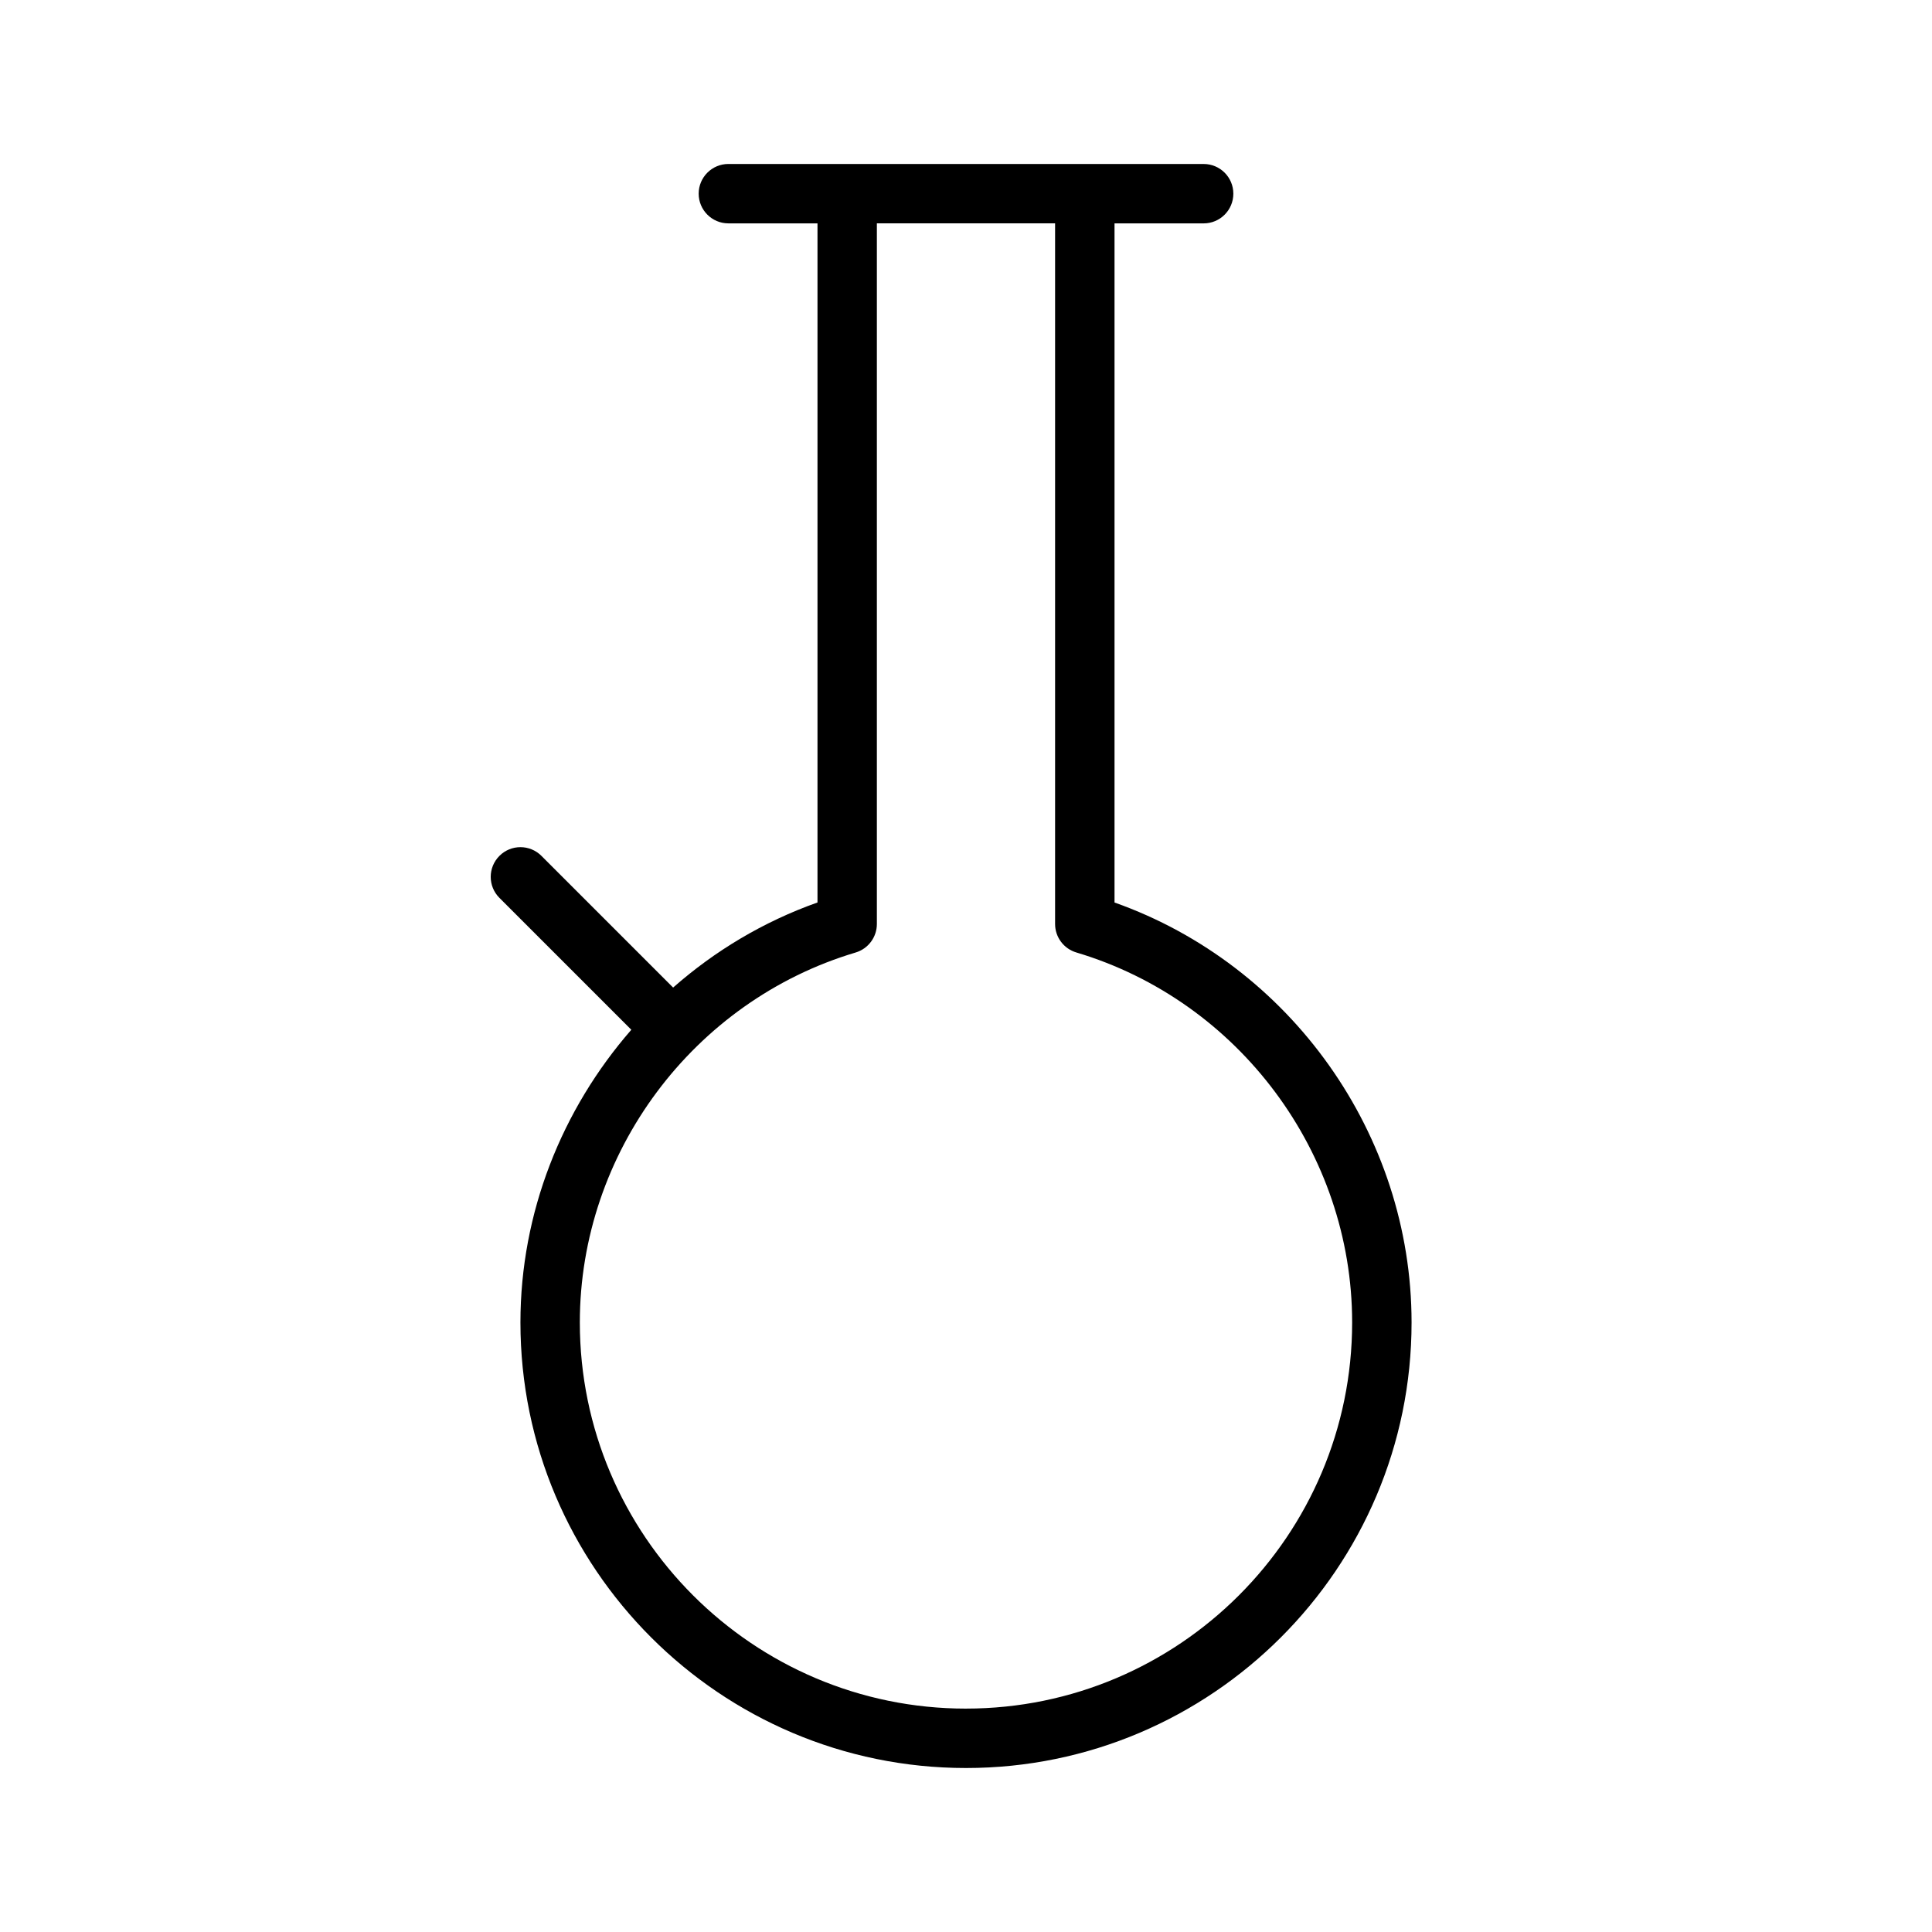 <?xml version="1.0" encoding="UTF-8"?>
<!-- Uploaded to: SVG Repo, www.svgrepo.com, Generator: SVG Repo Mixer Tools -->
<svg fill="#000000" width="800px" height="800px" version="1.1" viewBox="144 144 512 512" xmlns="http://www.w3.org/2000/svg">
 <path d="m439.36 383.17v-179.97h23.617c4.352 0 7.871-3.527 7.871-7.871s-3.519-7.871-7.871-7.871l-125.95-0.004c-4.344 0-7.871 3.527-7.871 7.871s3.527 7.871 7.871 7.871h23.617v179.97c-14.297 5.07-27.207 12.816-38.258 22.547l-34.898-34.898c-3.078-3.078-8.055-3.078-11.133 0-3.078 3.078-3.078 8.055 0 11.133l34.953 34.953c-18.391 21.082-29.387 48.461-29.387 77.562 0 65.109 52.973 118.08 118.08 118.08s118.08-52.973 118.08-118.08c-0.004-49.836-32.09-94.77-78.723-111.29zm-39.359 213.63c-56.426 0-102.34-45.91-102.34-102.34 0-44.902 30.055-85.215 73.102-98.039 3.324-1 5.617-4.062 5.617-7.551v-185.68h47.23v185.68c0 3.481 2.289 6.551 5.629 7.543 43.039 12.832 73.094 53.145 73.094 98.043 0 56.43-45.91 102.34-102.34 102.34z"/>
</svg>